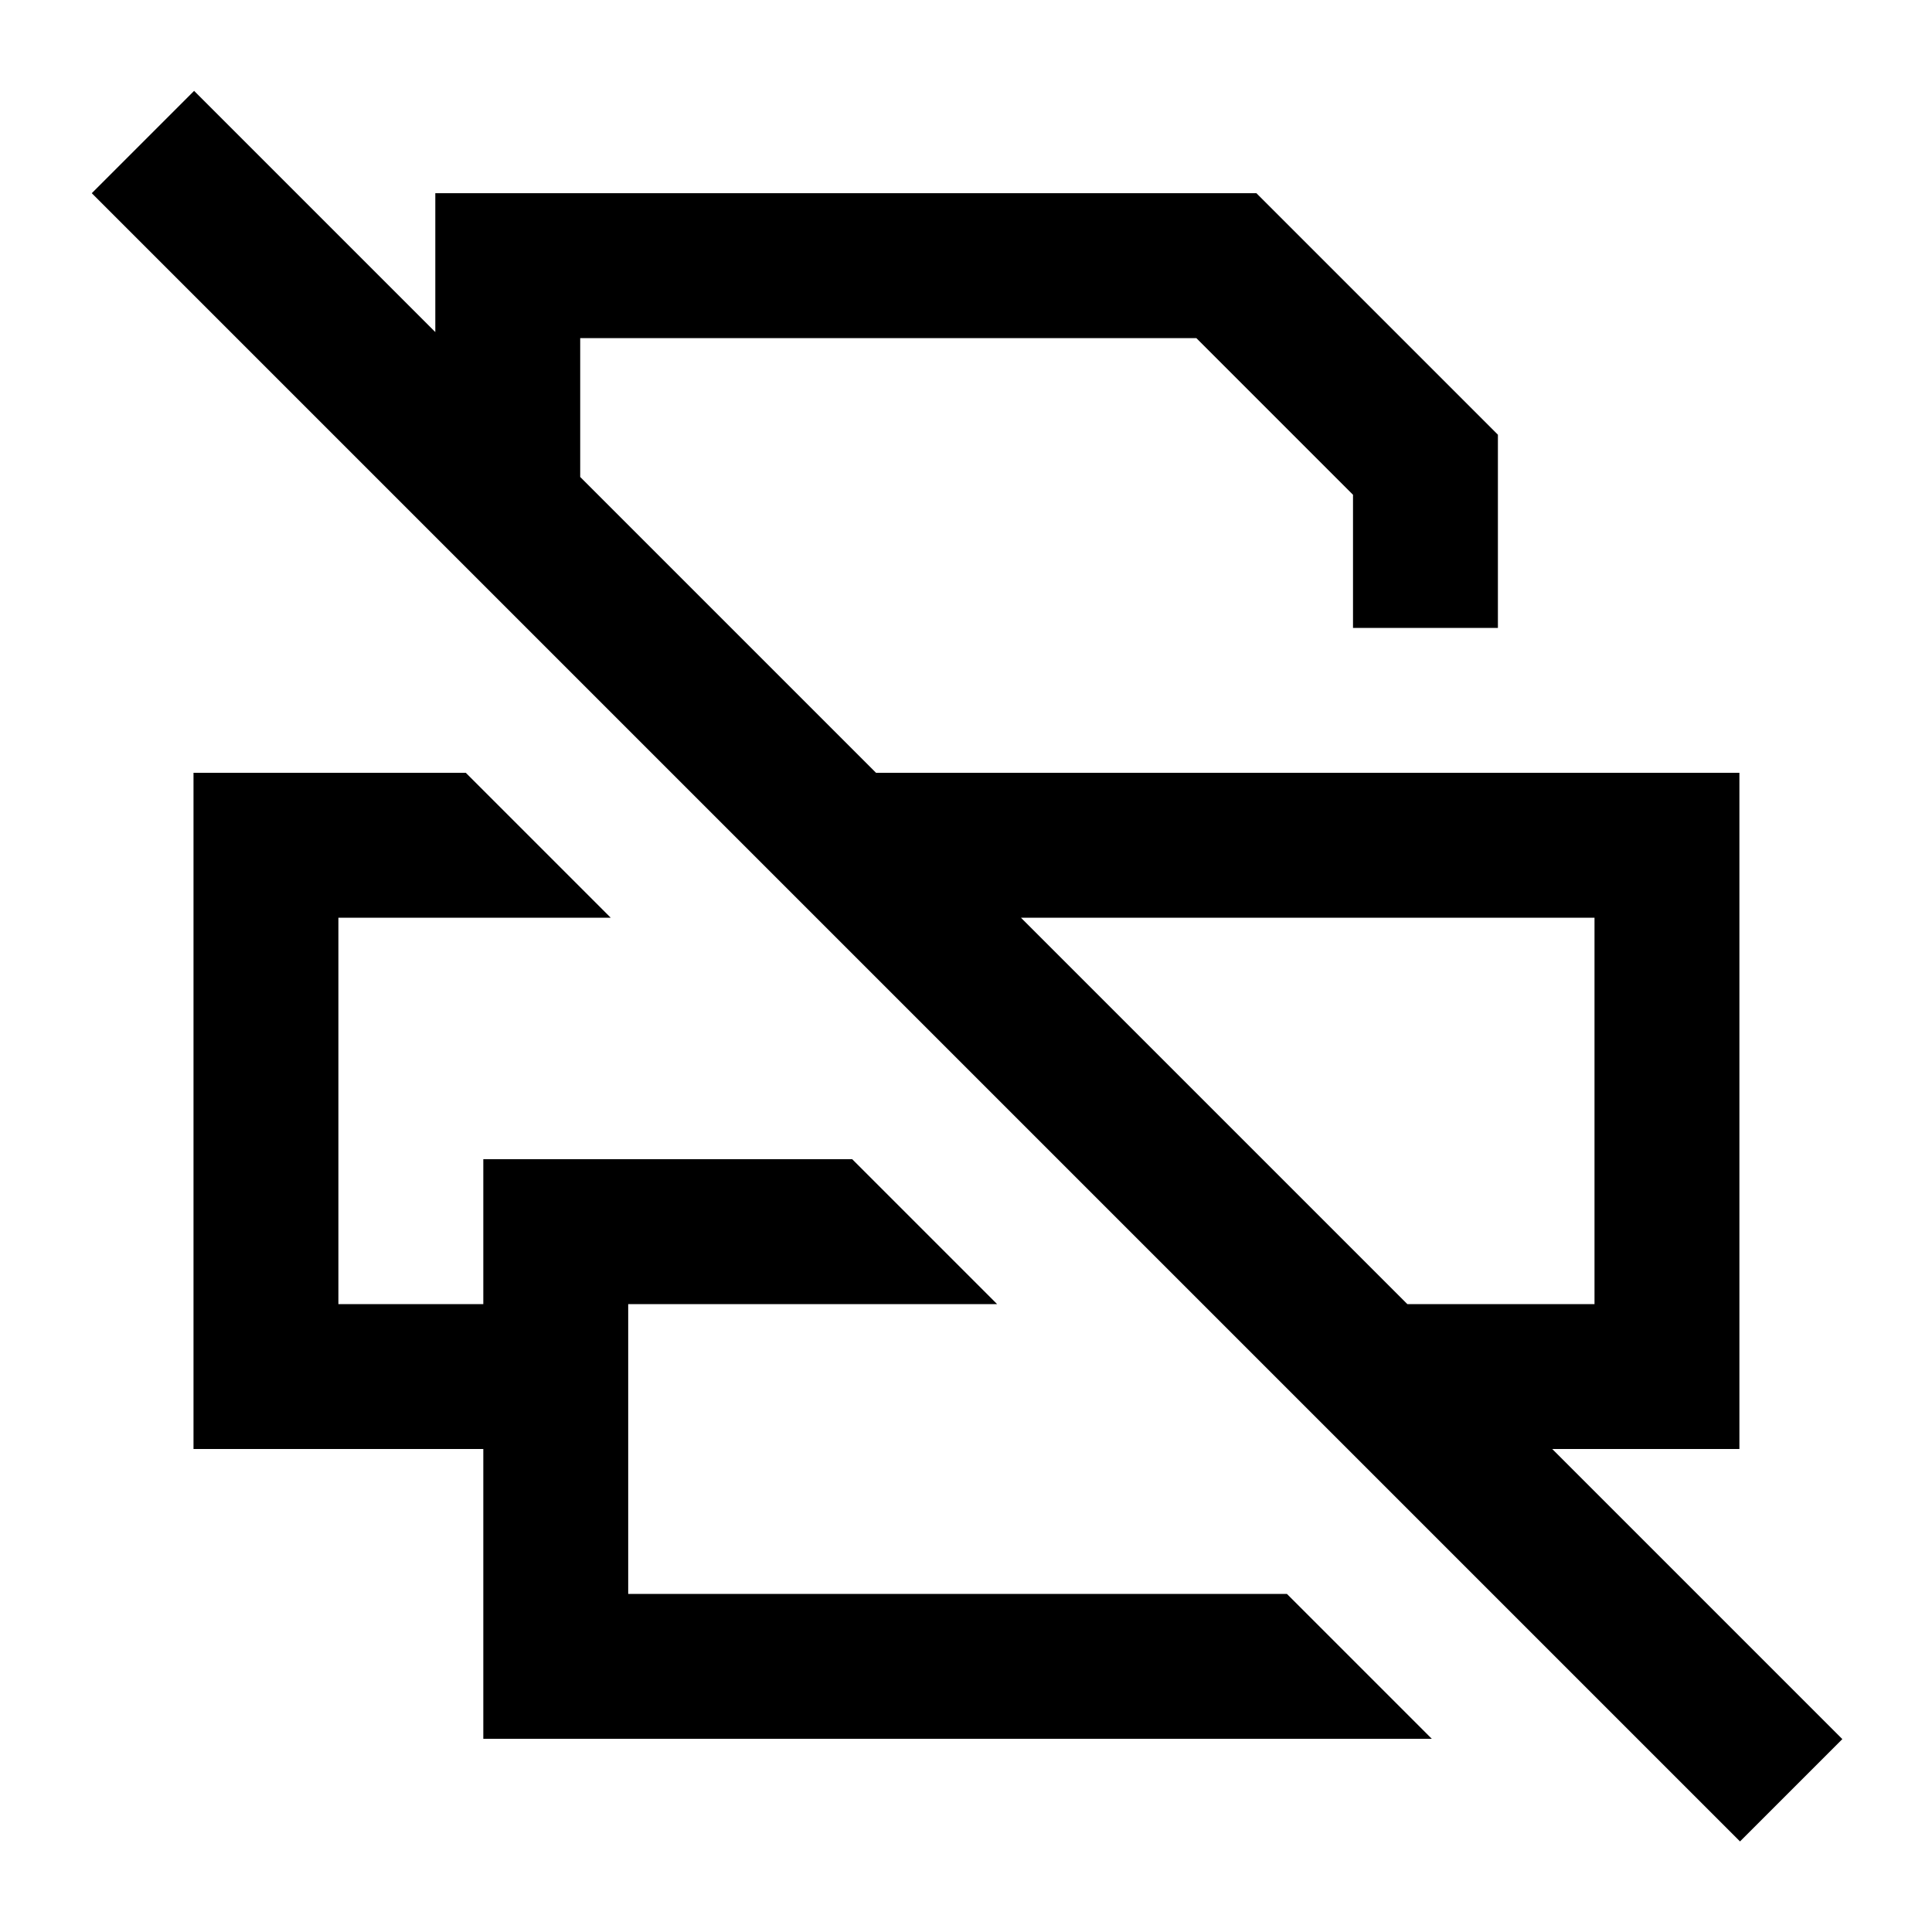 <svg xmlns="http://www.w3.org/2000/svg" viewBox="0 0 640 640"><!--! Font Awesome Pro 7.1.0 by @fontawesome - https://fontawesome.com License - https://fontawesome.com/license (Commercial License) Copyright 2025 Fonticons, Inc. --><path fill="currentColor" d="M81.3 47.1L64.3 30.1L30.4 64L47.4 81L559.4 593L576.4 610L610.3 576.1L514.2 480L576.2 480L576.2 256L290.2 256L192.2 158L192.2 112L396.3 112L448.2 163.9L448.2 208L496.2 208L496.2 144L416.2 64L144.2 64L144.2 110L81.4 47.2zM338.2 304L528.2 304L528.2 432L466.2 432L338.2 304zM474.3 576L426.3 528L208.1 528L208.1 432L330.3 432L282.3 384L160.1 384L160.1 432L112.1 432L112.1 304L202.3 304L154.3 256L64.1 256L64.1 480L160.1 480L160.1 576L474.3 576z"/></svg>
